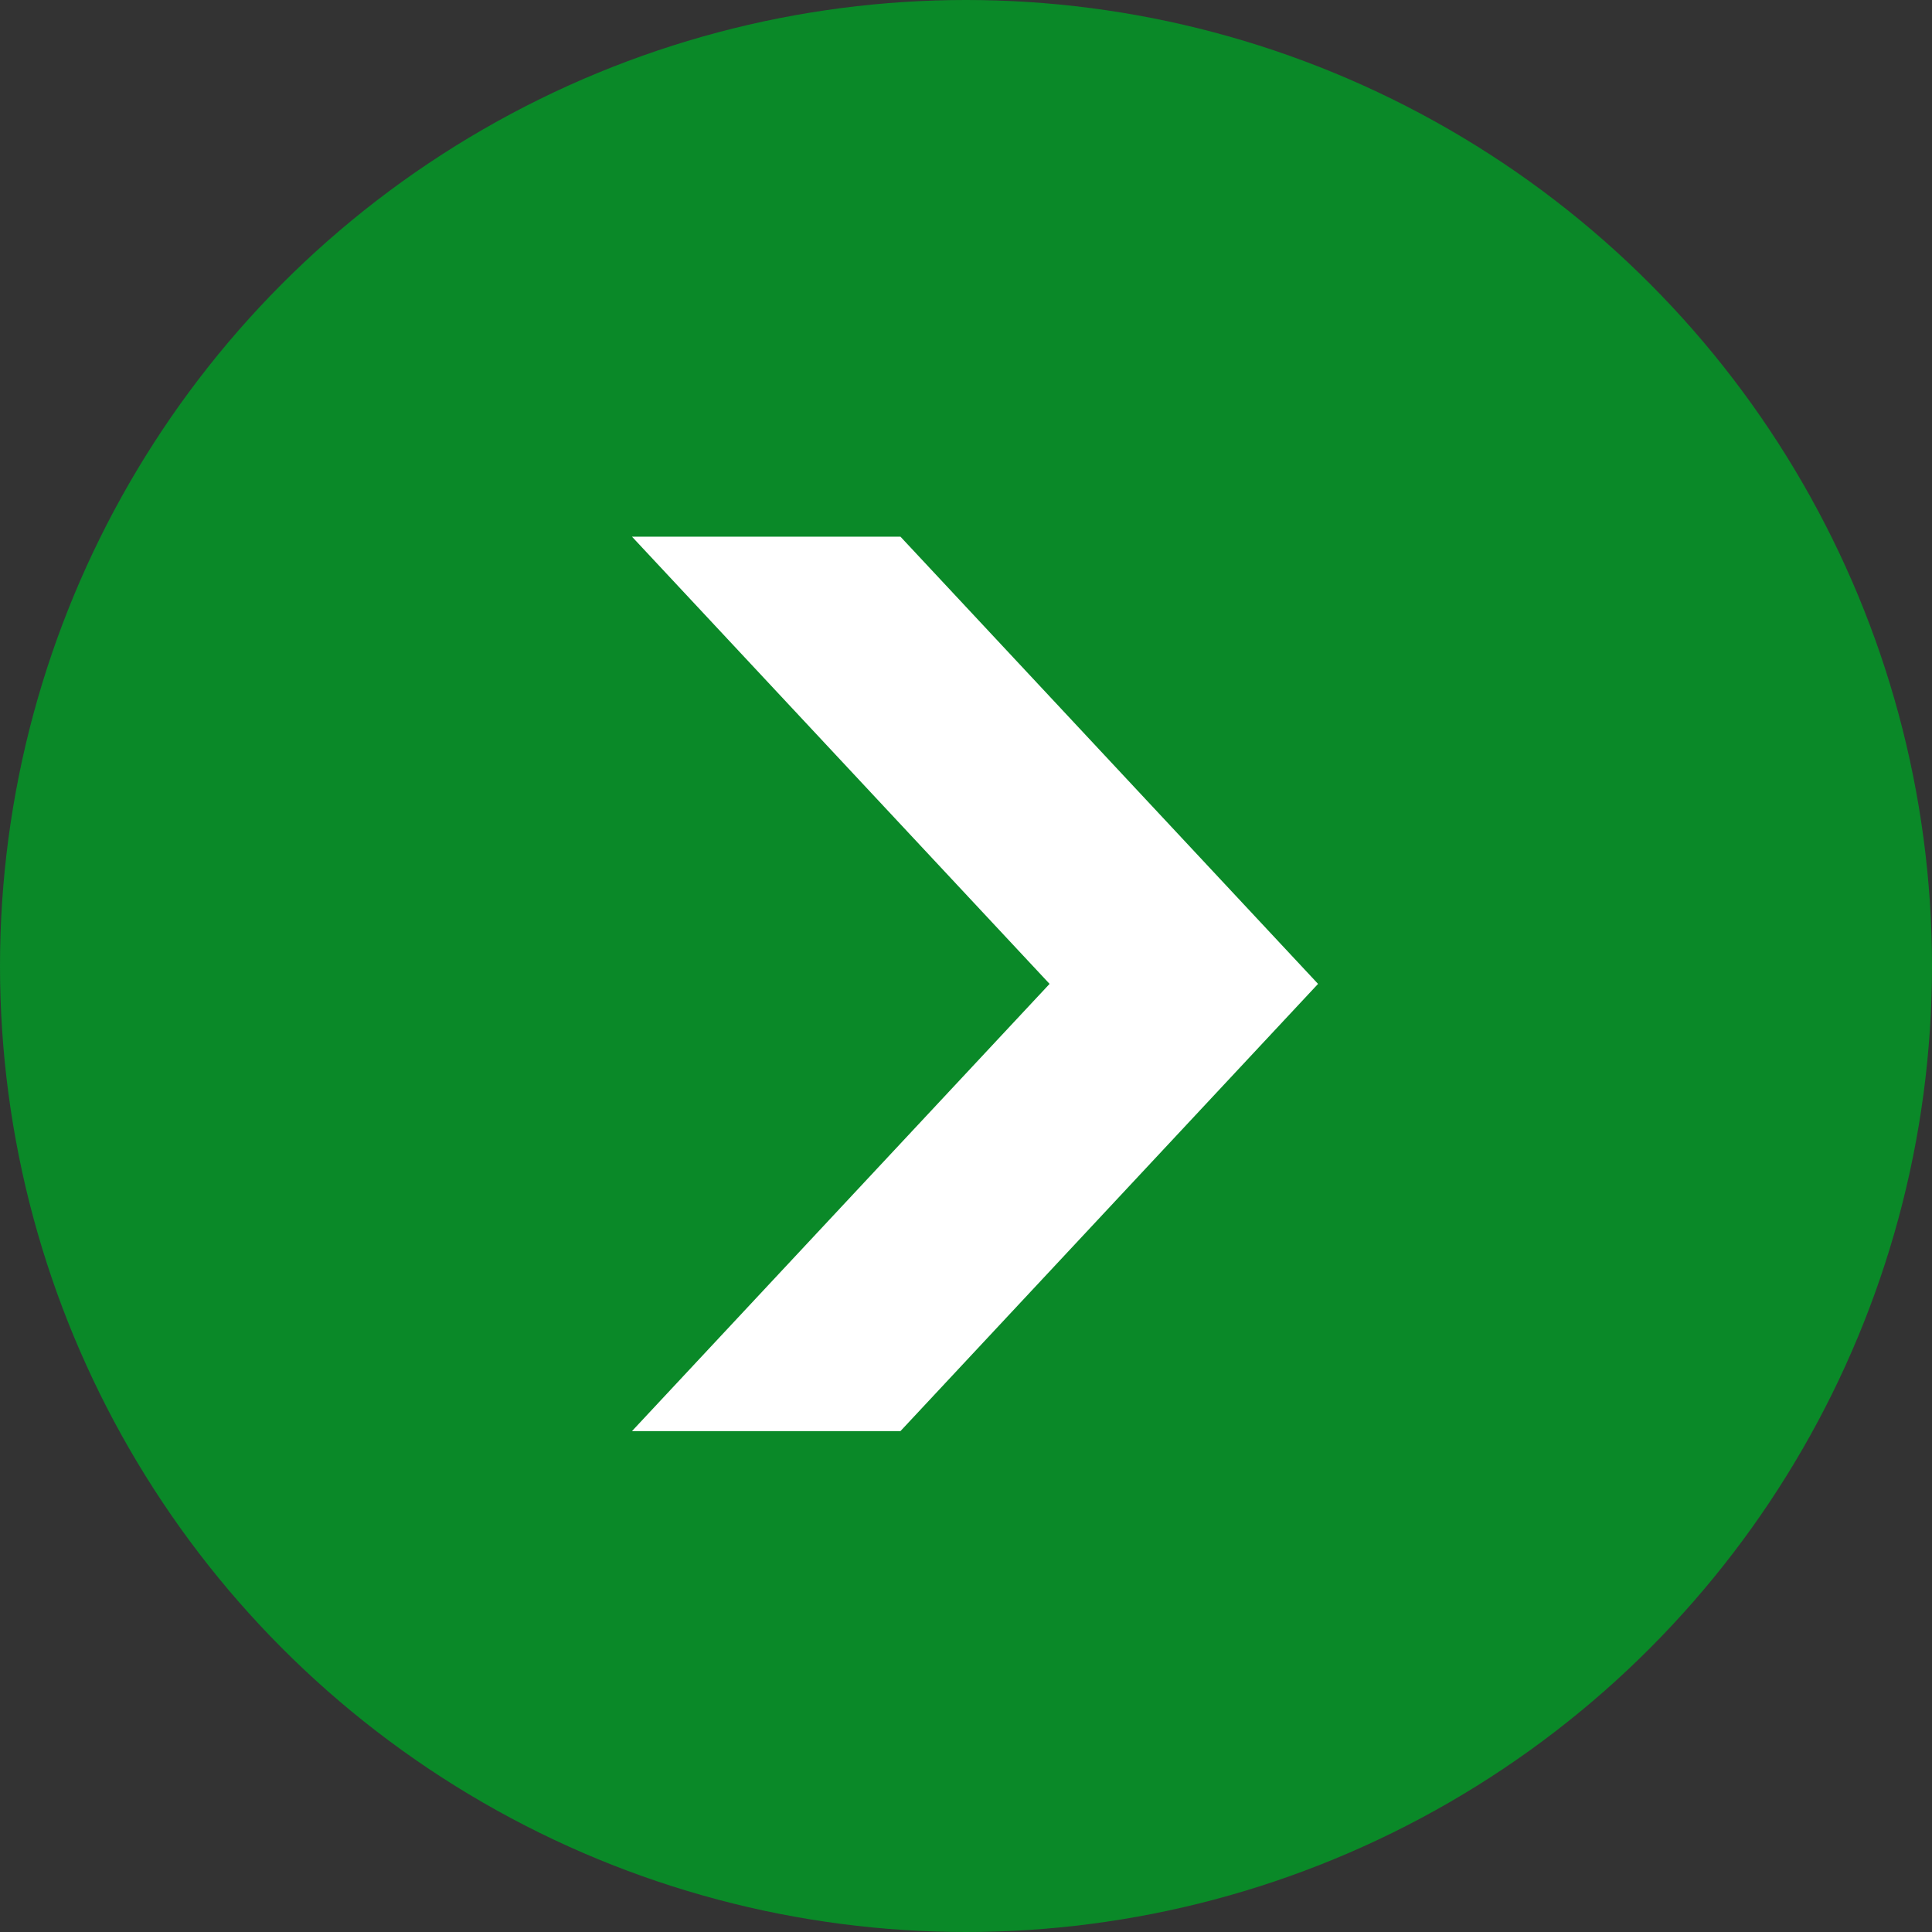 <svg width="54" height="54" viewBox="0 0 54 54" fill="none" xmlns="http://www.w3.org/2000/svg">
<rect x="0" y="0" width="54" height="54" fill="#333333" stroke="none"/>
<circle cx="27" cy="27" r="27" transform="matrix(-1 0 0 1 54 0)" fill="#0A8928"/>
<path d="M17.664 15H25.168L36.84 27.5L25.168 40H17.664L29.336 27.5L17.664 15Z" fill="white"/>
</svg>
